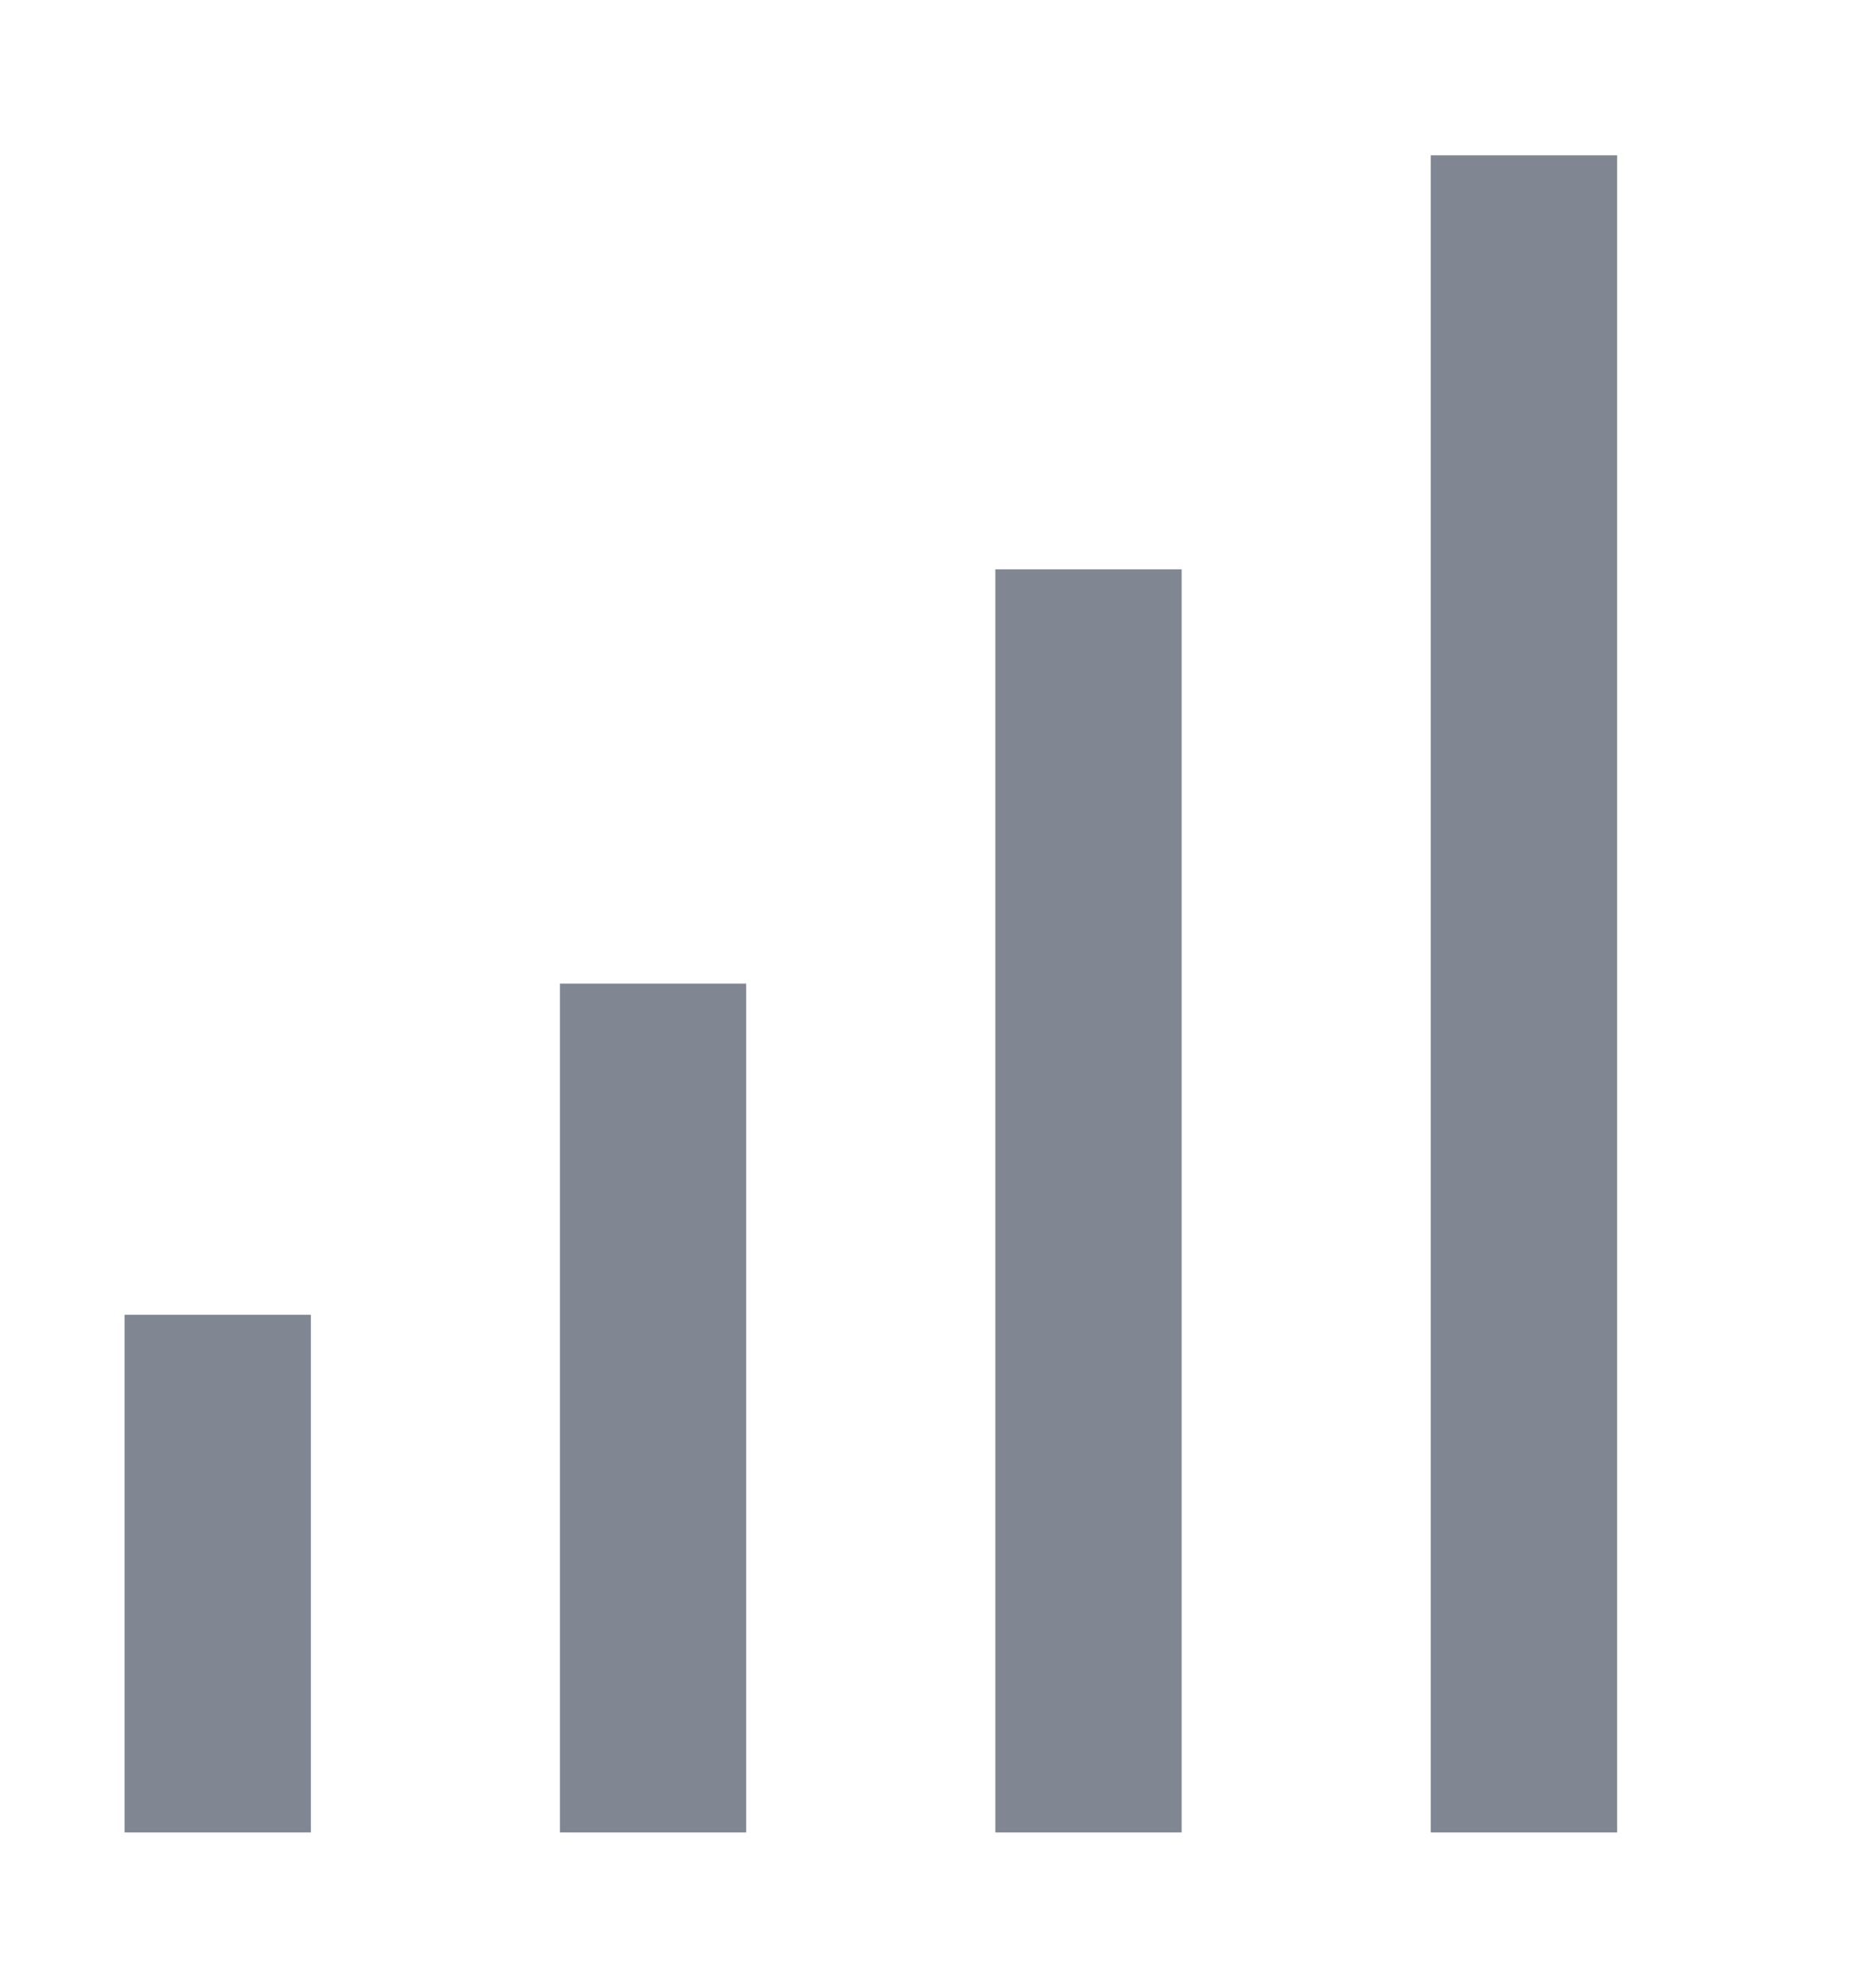 <?xml version="1.0" encoding="UTF-8"?> <svg xmlns="http://www.w3.org/2000/svg" width="15" height="16" viewBox="0 0 15 16" fill="none"><path d="M1.753 11.333V14" stroke="#808792" stroke-width="1.5" stroke-linecap="square" stroke-linejoin="round"></path><path d="M5.258 8.667V14" stroke="#808792" stroke-width="1.5" stroke-linecap="square" stroke-linejoin="round"></path><path d="M8.764 5.333V14" stroke="#808792" stroke-width="1.5" stroke-linecap="square" stroke-linejoin="round"></path><path d="M12.27 2V14" stroke="#808792" stroke-width="1.5" stroke-linecap="square" stroke-linejoin="round"></path></svg> 
